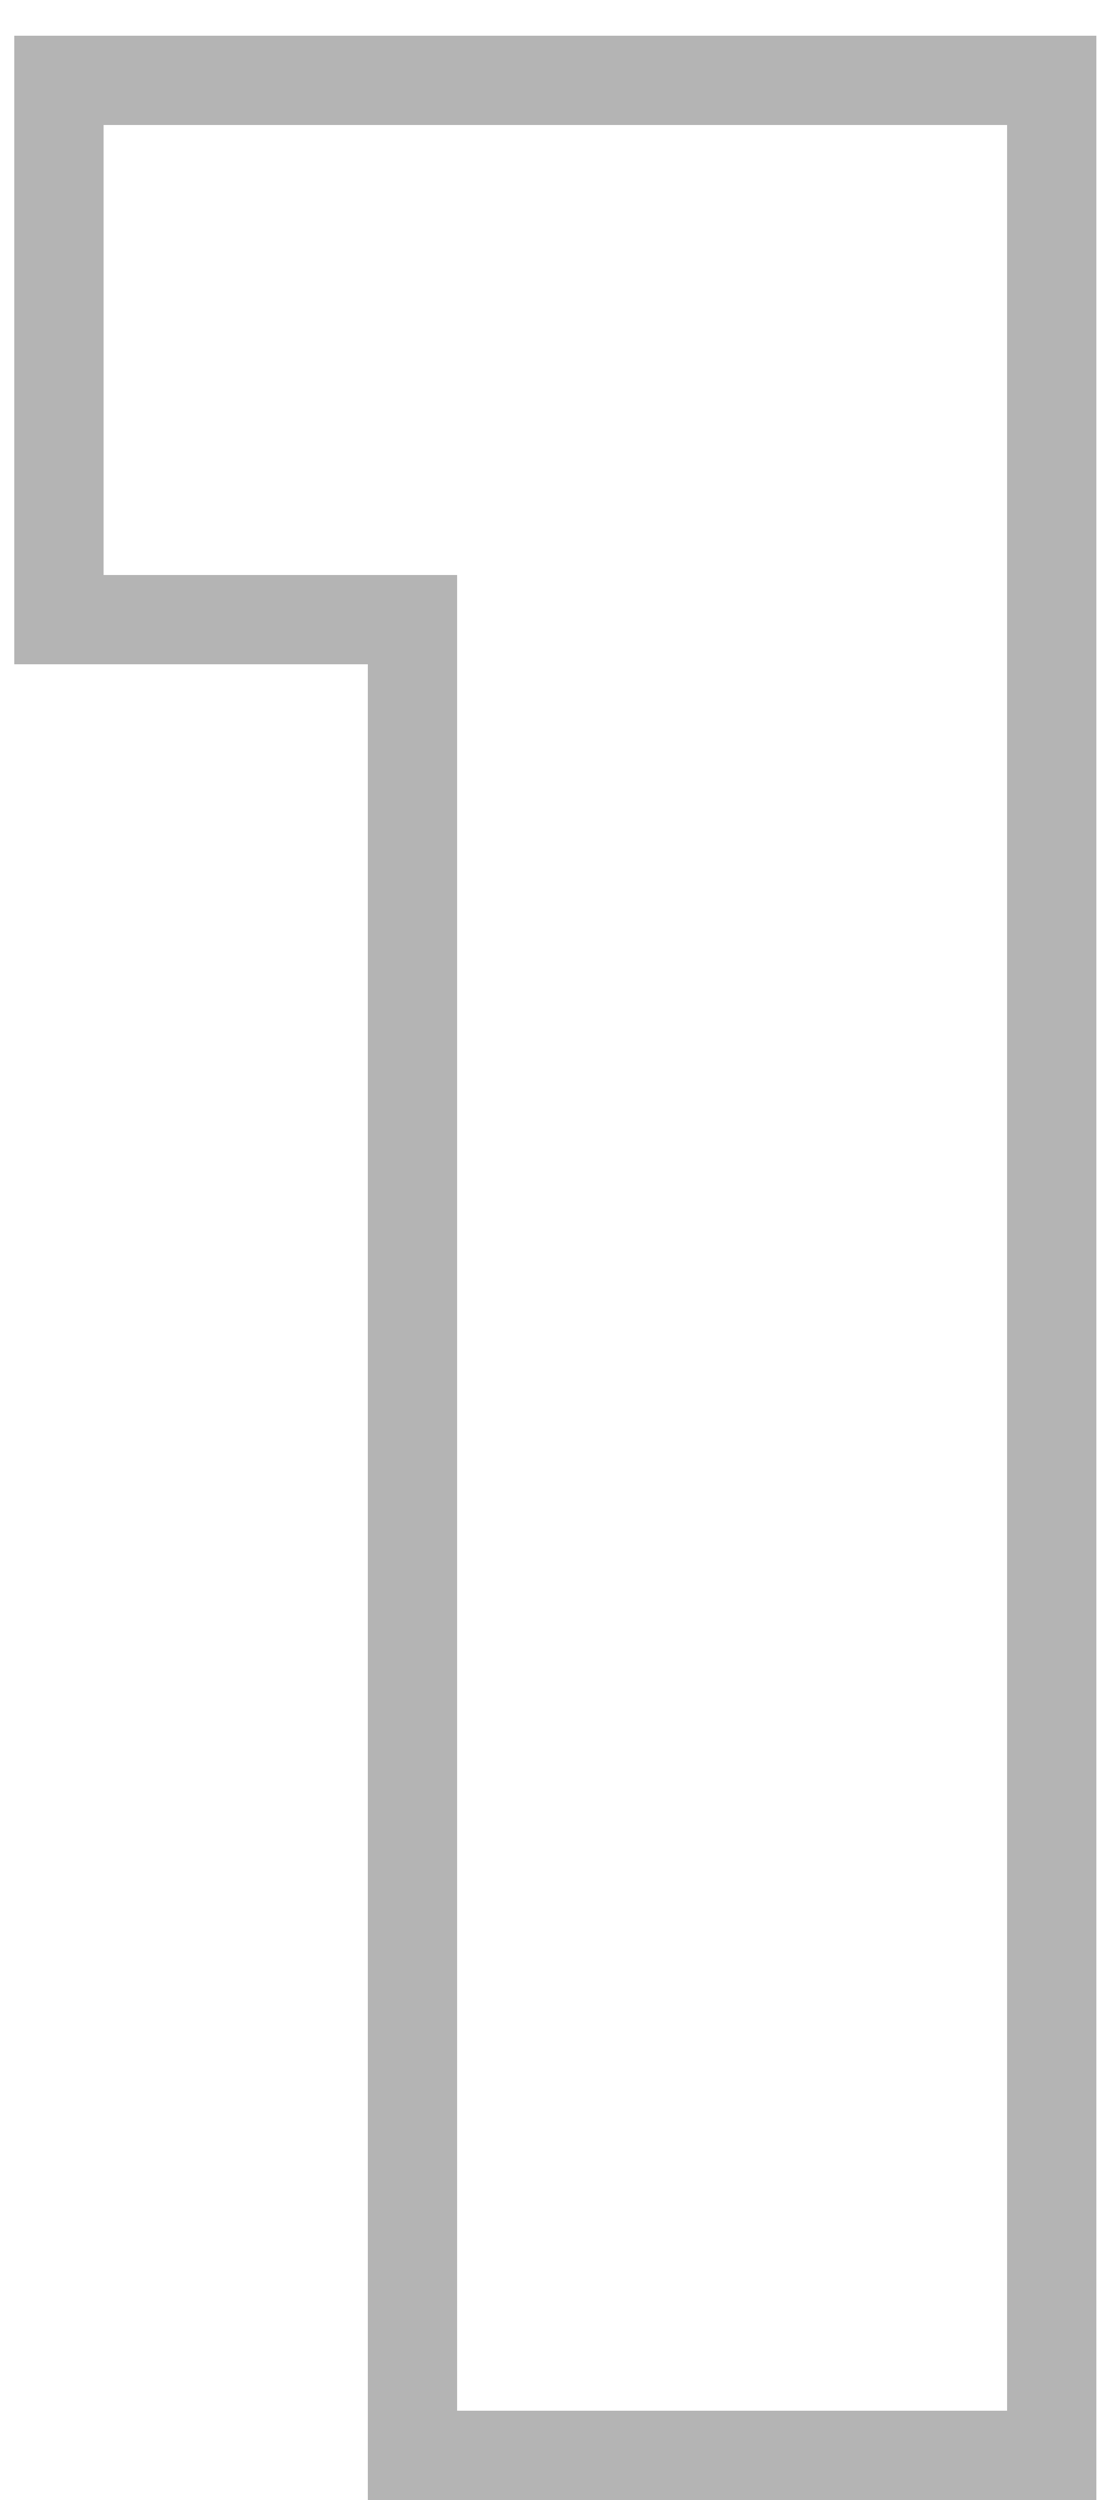 <?xml version="1.0" encoding="UTF-8"?> <svg xmlns="http://www.w3.org/2000/svg" width="25" height="56" viewBox="0 0 25 56" fill="none"> <path d="M1.32 1.8V0.8H0.32V1.8H1.32ZM1.32 13.88H0.32V14.88H1.32V13.88ZM9.24 13.88H10.24V12.88H9.24V13.88ZM9.24 55H8.24V56H9.24V55ZM23.56 55V56H24.56V55H23.56ZM23.56 1.8H24.56V0.8H23.56V1.8ZM0.32 1.8V13.88H2.32V1.8H0.32ZM1.32 14.88H9.24V12.88H1.32V14.88ZM8.24 13.88V55H10.24V13.88H8.24ZM9.24 56H23.56V54H9.24V56ZM24.56 55V1.8H22.56V55H24.56ZM23.56 0.8H1.32V2.8H23.56V0.8Z" fill="#B4B4B4"></path> </svg> 